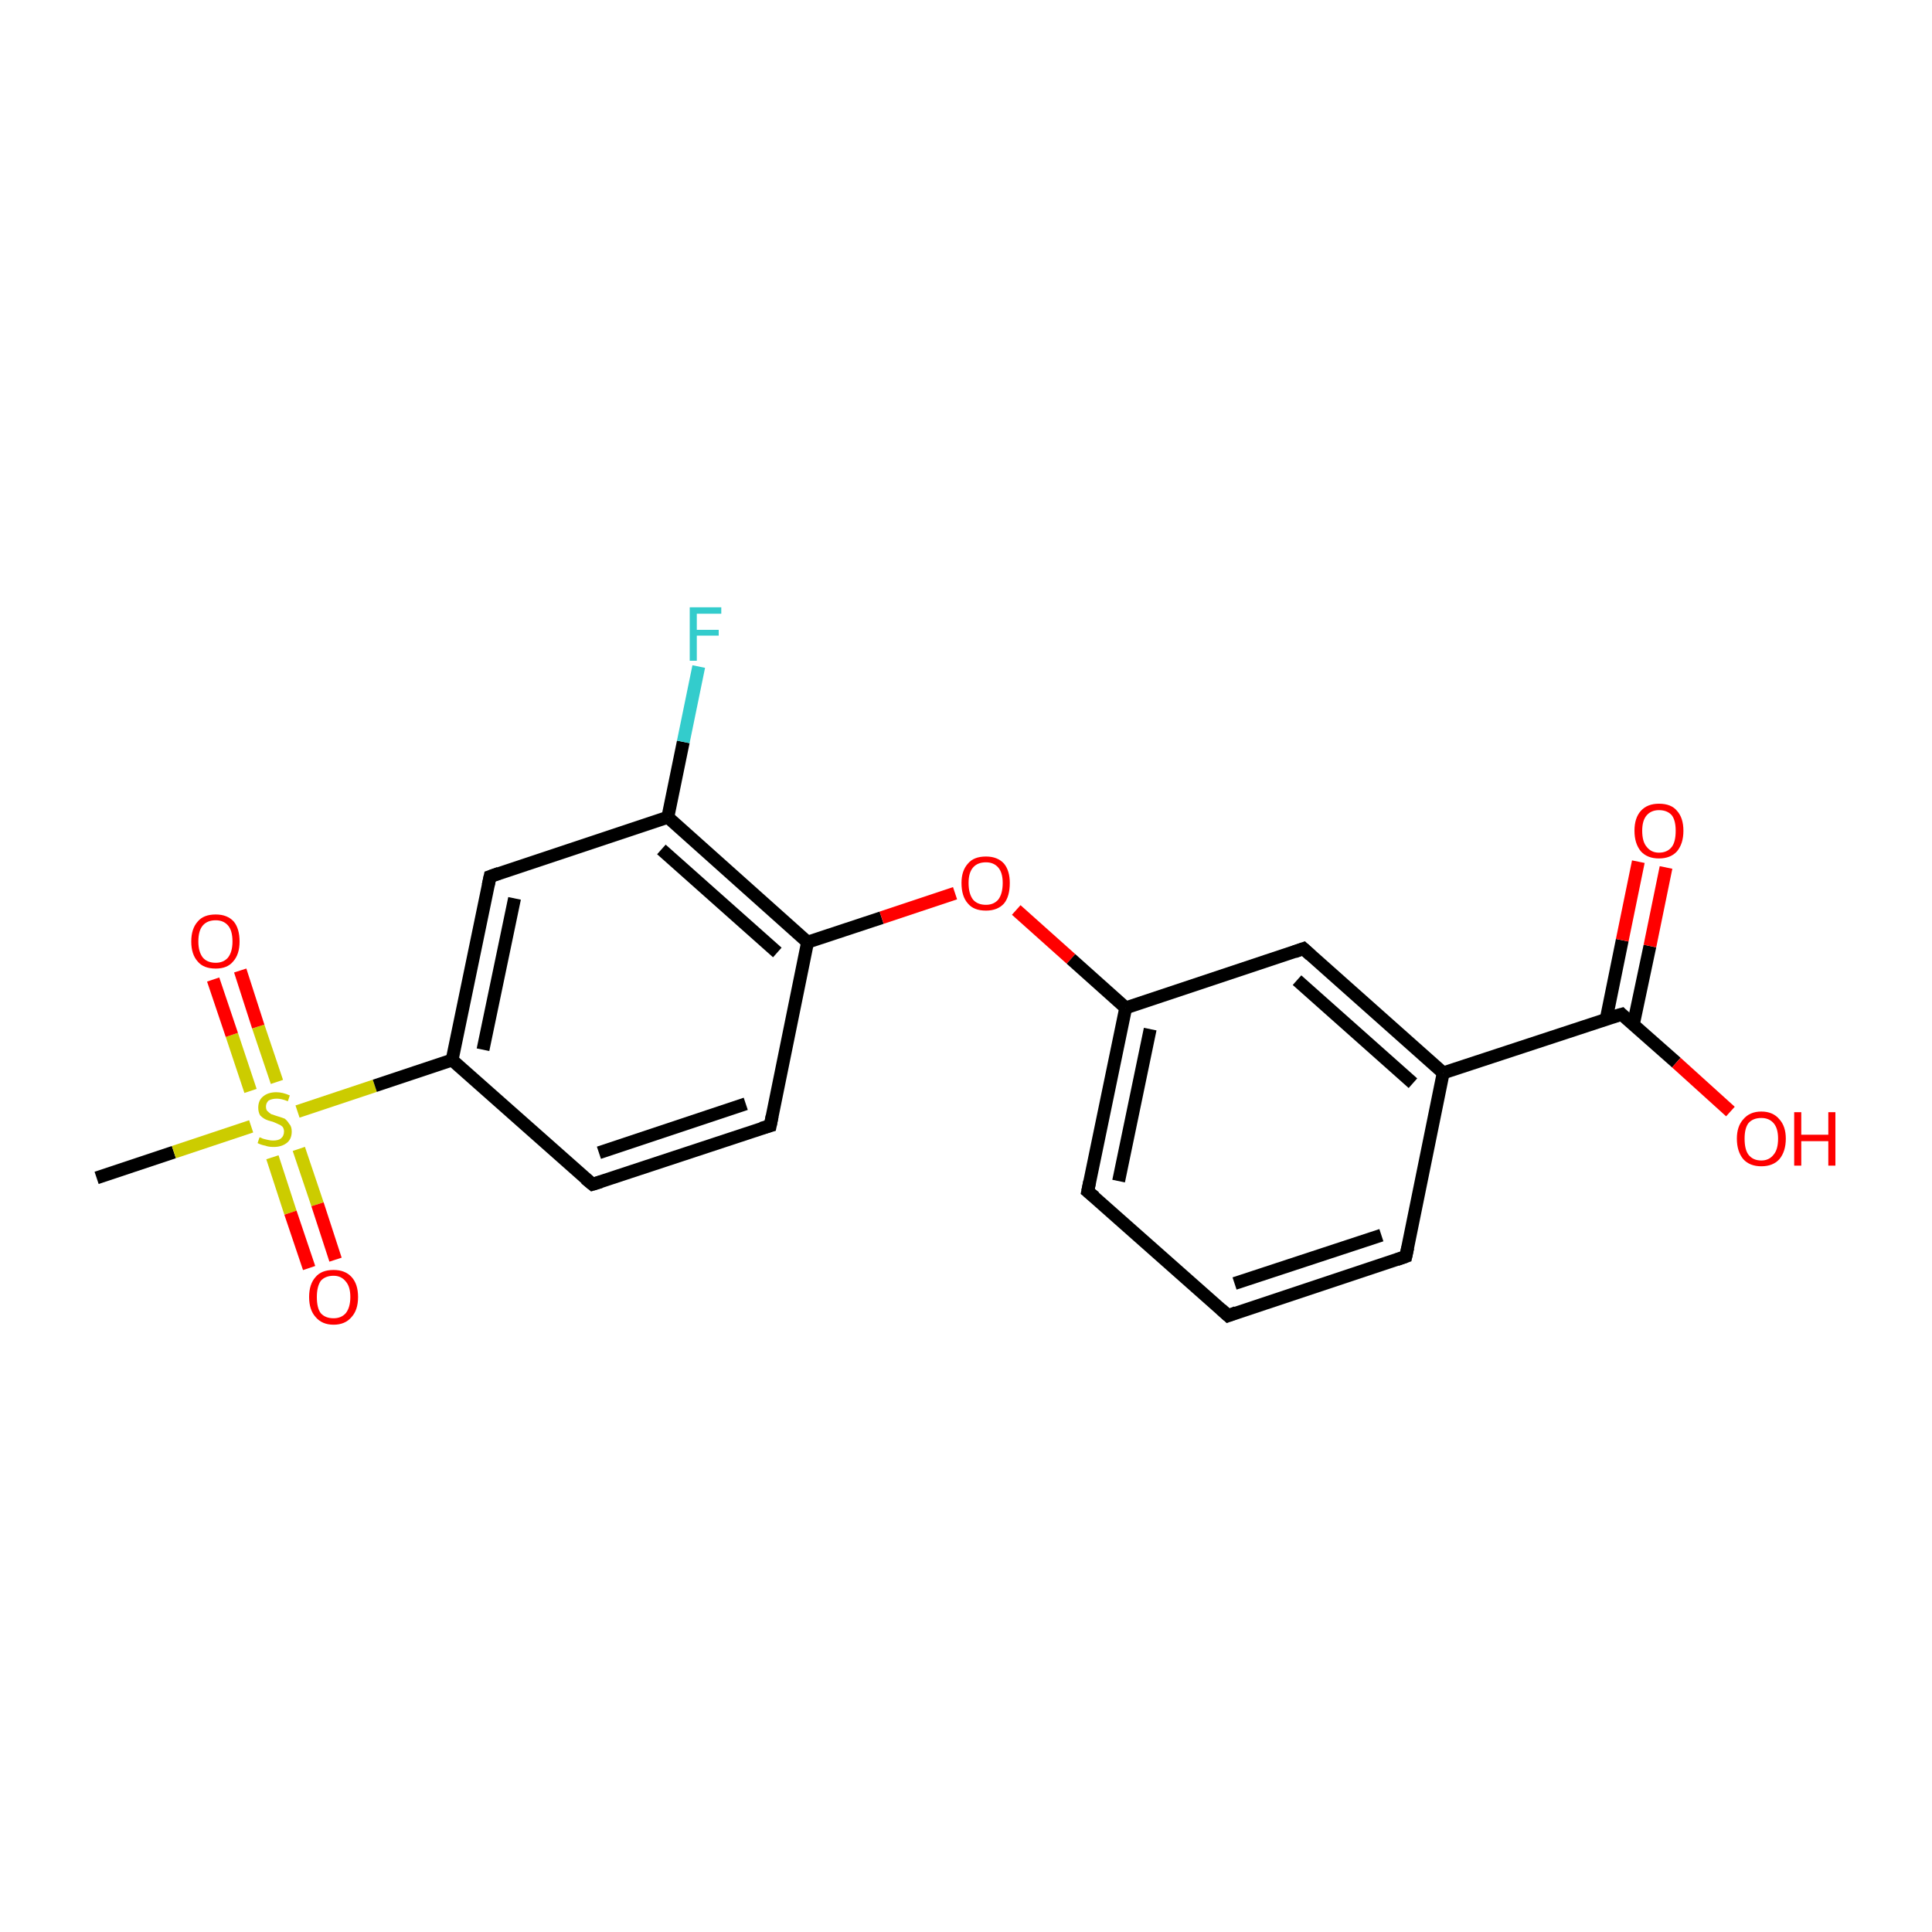 <?xml version='1.0' encoding='iso-8859-1'?>
<svg version='1.1' baseProfile='full'
              xmlns='http://www.w3.org/2000/svg'
                      xmlns:rdkit='http://www.rdkit.org/xml'
                      xmlns:xlink='http://www.w3.org/1999/xlink'
                  xml:space='preserve'
width='300px' height='300px' viewBox='0 0 300 300'>
<!-- END OF HEADER -->
<rect style='opacity:1.0;fill:none;stroke:none' width='300.0' height='300.0' x='0.0' y='0.0'> </rect>
<path class='bond-0 atom-0 atom-1' d='M 15.0,182.9 L 27.0,178.9' style='fill:none;fill-rule:evenodd;stroke:#000000;stroke-width:2.0px;stroke-linecap:butt;stroke-linejoin:miter;stroke-opacity:1' />
<path class='bond-0 atom-0 atom-1' d='M 27.0,178.9 L 39.0,174.9' style='fill:none;fill-rule:evenodd;stroke:#CCCC00;stroke-width:2.0px;stroke-linecap:butt;stroke-linejoin:miter;stroke-opacity:1' />
<path class='bond-1 atom-1 atom-2' d='M 42.3,179.7 L 45.1,188.3' style='fill:none;fill-rule:evenodd;stroke:#CCCC00;stroke-width:2.0px;stroke-linecap:butt;stroke-linejoin:miter;stroke-opacity:1' />
<path class='bond-1 atom-1 atom-2' d='M 45.1,188.3 L 48.0,196.9' style='fill:none;fill-rule:evenodd;stroke:#FF0000;stroke-width:2.0px;stroke-linecap:butt;stroke-linejoin:miter;stroke-opacity:1' />
<path class='bond-1 atom-1 atom-2' d='M 46.4,178.4 L 49.3,187.0' style='fill:none;fill-rule:evenodd;stroke:#CCCC00;stroke-width:2.0px;stroke-linecap:butt;stroke-linejoin:miter;stroke-opacity:1' />
<path class='bond-1 atom-1 atom-2' d='M 49.3,187.0 L 52.1,195.6' style='fill:none;fill-rule:evenodd;stroke:#FF0000;stroke-width:2.0px;stroke-linecap:butt;stroke-linejoin:miter;stroke-opacity:1' />
<path class='bond-2 atom-1 atom-3' d='M 43.0,168.0 L 40.1,159.4' style='fill:none;fill-rule:evenodd;stroke:#CCCC00;stroke-width:2.0px;stroke-linecap:butt;stroke-linejoin:miter;stroke-opacity:1' />
<path class='bond-2 atom-1 atom-3' d='M 40.1,159.4 L 37.3,150.7' style='fill:none;fill-rule:evenodd;stroke:#FF0000;stroke-width:2.0px;stroke-linecap:butt;stroke-linejoin:miter;stroke-opacity:1' />
<path class='bond-2 atom-1 atom-3' d='M 38.9,169.4 L 36.0,160.7' style='fill:none;fill-rule:evenodd;stroke:#CCCC00;stroke-width:2.0px;stroke-linecap:butt;stroke-linejoin:miter;stroke-opacity:1' />
<path class='bond-2 atom-1 atom-3' d='M 36.0,160.7 L 33.1,152.1' style='fill:none;fill-rule:evenodd;stroke:#FF0000;stroke-width:2.0px;stroke-linecap:butt;stroke-linejoin:miter;stroke-opacity:1' />
<path class='bond-3 atom-1 atom-4' d='M 46.2,172.6 L 58.2,168.6' style='fill:none;fill-rule:evenodd;stroke:#CCCC00;stroke-width:2.0px;stroke-linecap:butt;stroke-linejoin:miter;stroke-opacity:1' />
<path class='bond-3 atom-1 atom-4' d='M 58.2,168.6 L 70.2,164.6' style='fill:none;fill-rule:evenodd;stroke:#000000;stroke-width:2.0px;stroke-linecap:butt;stroke-linejoin:miter;stroke-opacity:1' />
<path class='bond-4 atom-4 atom-5' d='M 70.2,164.6 L 76.1,136.1' style='fill:none;fill-rule:evenodd;stroke:#000000;stroke-width:2.0px;stroke-linecap:butt;stroke-linejoin:miter;stroke-opacity:1' />
<path class='bond-4 atom-4 atom-5' d='M 75.0,163.0 L 79.9,139.5' style='fill:none;fill-rule:evenodd;stroke:#000000;stroke-width:2.0px;stroke-linecap:butt;stroke-linejoin:miter;stroke-opacity:1' />
<path class='bond-5 atom-5 atom-6' d='M 76.1,136.1 L 103.7,126.9' style='fill:none;fill-rule:evenodd;stroke:#000000;stroke-width:2.0px;stroke-linecap:butt;stroke-linejoin:miter;stroke-opacity:1' />
<path class='bond-6 atom-6 atom-7' d='M 103.7,126.9 L 125.4,146.3' style='fill:none;fill-rule:evenodd;stroke:#000000;stroke-width:2.0px;stroke-linecap:butt;stroke-linejoin:miter;stroke-opacity:1' />
<path class='bond-6 atom-6 atom-7' d='M 102.7,131.9 L 120.7,147.9' style='fill:none;fill-rule:evenodd;stroke:#000000;stroke-width:2.0px;stroke-linecap:butt;stroke-linejoin:miter;stroke-opacity:1' />
<path class='bond-7 atom-7 atom-8' d='M 125.4,146.3 L 119.6,174.8' style='fill:none;fill-rule:evenodd;stroke:#000000;stroke-width:2.0px;stroke-linecap:butt;stroke-linejoin:miter;stroke-opacity:1' />
<path class='bond-8 atom-8 atom-9' d='M 119.6,174.8 L 92.0,183.9' style='fill:none;fill-rule:evenodd;stroke:#000000;stroke-width:2.0px;stroke-linecap:butt;stroke-linejoin:miter;stroke-opacity:1' />
<path class='bond-8 atom-8 atom-9' d='M 115.8,171.4 L 93.0,179.0' style='fill:none;fill-rule:evenodd;stroke:#000000;stroke-width:2.0px;stroke-linecap:butt;stroke-linejoin:miter;stroke-opacity:1' />
<path class='bond-9 atom-7 atom-10' d='M 125.4,146.3 L 136.9,142.5' style='fill:none;fill-rule:evenodd;stroke:#000000;stroke-width:2.0px;stroke-linecap:butt;stroke-linejoin:miter;stroke-opacity:1' />
<path class='bond-9 atom-7 atom-10' d='M 136.9,142.5 L 148.3,138.7' style='fill:none;fill-rule:evenodd;stroke:#FF0000;stroke-width:2.0px;stroke-linecap:butt;stroke-linejoin:miter;stroke-opacity:1' />
<path class='bond-10 atom-10 atom-11' d='M 157.8,141.3 L 166.3,148.9' style='fill:none;fill-rule:evenodd;stroke:#FF0000;stroke-width:2.0px;stroke-linecap:butt;stroke-linejoin:miter;stroke-opacity:1' />
<path class='bond-10 atom-10 atom-11' d='M 166.3,148.9 L 174.8,156.5' style='fill:none;fill-rule:evenodd;stroke:#000000;stroke-width:2.0px;stroke-linecap:butt;stroke-linejoin:miter;stroke-opacity:1' />
<path class='bond-11 atom-11 atom-12' d='M 174.8,156.5 L 168.9,185.0' style='fill:none;fill-rule:evenodd;stroke:#000000;stroke-width:2.0px;stroke-linecap:butt;stroke-linejoin:miter;stroke-opacity:1' />
<path class='bond-11 atom-11 atom-12' d='M 178.6,159.8 L 173.7,183.4' style='fill:none;fill-rule:evenodd;stroke:#000000;stroke-width:2.0px;stroke-linecap:butt;stroke-linejoin:miter;stroke-opacity:1' />
<path class='bond-12 atom-12 atom-13' d='M 168.9,185.0 L 190.7,204.3' style='fill:none;fill-rule:evenodd;stroke:#000000;stroke-width:2.0px;stroke-linecap:butt;stroke-linejoin:miter;stroke-opacity:1' />
<path class='bond-13 atom-13 atom-14' d='M 190.7,204.3 L 218.3,195.1' style='fill:none;fill-rule:evenodd;stroke:#000000;stroke-width:2.0px;stroke-linecap:butt;stroke-linejoin:miter;stroke-opacity:1' />
<path class='bond-13 atom-13 atom-14' d='M 191.7,199.3 L 214.5,191.8' style='fill:none;fill-rule:evenodd;stroke:#000000;stroke-width:2.0px;stroke-linecap:butt;stroke-linejoin:miter;stroke-opacity:1' />
<path class='bond-14 atom-14 atom-15' d='M 218.3,195.1 L 224.1,166.6' style='fill:none;fill-rule:evenodd;stroke:#000000;stroke-width:2.0px;stroke-linecap:butt;stroke-linejoin:miter;stroke-opacity:1' />
<path class='bond-15 atom-15 atom-16' d='M 224.1,166.6 L 202.4,147.3' style='fill:none;fill-rule:evenodd;stroke:#000000;stroke-width:2.0px;stroke-linecap:butt;stroke-linejoin:miter;stroke-opacity:1' />
<path class='bond-15 atom-15 atom-16' d='M 219.4,168.2 L 201.4,152.2' style='fill:none;fill-rule:evenodd;stroke:#000000;stroke-width:2.0px;stroke-linecap:butt;stroke-linejoin:miter;stroke-opacity:1' />
<path class='bond-16 atom-15 atom-17' d='M 224.1,166.6 L 251.8,157.5' style='fill:none;fill-rule:evenodd;stroke:#000000;stroke-width:2.0px;stroke-linecap:butt;stroke-linejoin:miter;stroke-opacity:1' />
<path class='bond-17 atom-17 atom-18' d='M 253.6,159.2 L 256.2,146.9' style='fill:none;fill-rule:evenodd;stroke:#000000;stroke-width:2.0px;stroke-linecap:butt;stroke-linejoin:miter;stroke-opacity:1' />
<path class='bond-17 atom-17 atom-18' d='M 256.2,146.9 L 258.7,134.7' style='fill:none;fill-rule:evenodd;stroke:#FF0000;stroke-width:2.0px;stroke-linecap:butt;stroke-linejoin:miter;stroke-opacity:1' />
<path class='bond-17 atom-17 atom-18' d='M 249.4,158.3 L 251.9,146.0' style='fill:none;fill-rule:evenodd;stroke:#000000;stroke-width:2.0px;stroke-linecap:butt;stroke-linejoin:miter;stroke-opacity:1' />
<path class='bond-17 atom-17 atom-18' d='M 251.9,146.0 L 254.4,133.8' style='fill:none;fill-rule:evenodd;stroke:#FF0000;stroke-width:2.0px;stroke-linecap:butt;stroke-linejoin:miter;stroke-opacity:1' />
<path class='bond-18 atom-17 atom-19' d='M 251.8,157.5 L 260.3,165.0' style='fill:none;fill-rule:evenodd;stroke:#000000;stroke-width:2.0px;stroke-linecap:butt;stroke-linejoin:miter;stroke-opacity:1' />
<path class='bond-18 atom-17 atom-19' d='M 260.3,165.0 L 268.7,172.6' style='fill:none;fill-rule:evenodd;stroke:#FF0000;stroke-width:2.0px;stroke-linecap:butt;stroke-linejoin:miter;stroke-opacity:1' />
<path class='bond-19 atom-6 atom-20' d='M 103.7,126.9 L 106.1,115.2' style='fill:none;fill-rule:evenodd;stroke:#000000;stroke-width:2.0px;stroke-linecap:butt;stroke-linejoin:miter;stroke-opacity:1' />
<path class='bond-19 atom-6 atom-20' d='M 106.1,115.2 L 108.5,103.5' style='fill:none;fill-rule:evenodd;stroke:#33CCCC;stroke-width:2.0px;stroke-linecap:butt;stroke-linejoin:miter;stroke-opacity:1' />
<path class='bond-20 atom-9 atom-4' d='M 92.0,183.9 L 70.2,164.6' style='fill:none;fill-rule:evenodd;stroke:#000000;stroke-width:2.0px;stroke-linecap:butt;stroke-linejoin:miter;stroke-opacity:1' />
<path class='bond-21 atom-16 atom-11' d='M 202.4,147.3 L 174.8,156.5' style='fill:none;fill-rule:evenodd;stroke:#000000;stroke-width:2.0px;stroke-linecap:butt;stroke-linejoin:miter;stroke-opacity:1' />
<path d='M 75.8,137.5 L 76.1,136.1 L 77.5,135.6' style='fill:none;stroke:#000000;stroke-width:2.0px;stroke-linecap:butt;stroke-linejoin:miter;stroke-miterlimit:10;stroke-opacity:1;' />
<path d='M 119.9,173.3 L 119.6,174.8 L 118.2,175.2' style='fill:none;stroke:#000000;stroke-width:2.0px;stroke-linecap:butt;stroke-linejoin:miter;stroke-miterlimit:10;stroke-opacity:1;' />
<path d='M 93.3,183.5 L 92.0,183.9 L 90.9,183.0' style='fill:none;stroke:#000000;stroke-width:2.0px;stroke-linecap:butt;stroke-linejoin:miter;stroke-miterlimit:10;stroke-opacity:1;' />
<path d='M 169.2,183.5 L 168.9,185.0 L 170.0,185.9' style='fill:none;stroke:#000000;stroke-width:2.0px;stroke-linecap:butt;stroke-linejoin:miter;stroke-miterlimit:10;stroke-opacity:1;' />
<path d='M 189.6,203.3 L 190.7,204.3 L 192.0,203.8' style='fill:none;stroke:#000000;stroke-width:2.0px;stroke-linecap:butt;stroke-linejoin:miter;stroke-miterlimit:10;stroke-opacity:1;' />
<path d='M 216.9,195.6 L 218.3,195.1 L 218.6,193.7' style='fill:none;stroke:#000000;stroke-width:2.0px;stroke-linecap:butt;stroke-linejoin:miter;stroke-miterlimit:10;stroke-opacity:1;' />
<path d='M 203.5,148.3 L 202.4,147.3 L 201.0,147.8' style='fill:none;stroke:#000000;stroke-width:2.0px;stroke-linecap:butt;stroke-linejoin:miter;stroke-miterlimit:10;stroke-opacity:1;' />
<path d='M 250.4,157.9 L 251.8,157.5 L 252.2,157.9' style='fill:none;stroke:#000000;stroke-width:2.0px;stroke-linecap:butt;stroke-linejoin:miter;stroke-miterlimit:10;stroke-opacity:1;' />
<path class='atom-1' d='M 40.3 176.6
Q 40.4 176.6, 40.8 176.8
Q 41.1 176.9, 41.6 177.0
Q 42.0 177.1, 42.4 177.1
Q 43.2 177.1, 43.6 176.8
Q 44.1 176.4, 44.1 175.7
Q 44.1 175.3, 43.9 175.0
Q 43.6 174.7, 43.3 174.6
Q 42.9 174.4, 42.4 174.2
Q 41.6 174.0, 41.2 173.8
Q 40.8 173.6, 40.4 173.2
Q 40.1 172.7, 40.1 172.0
Q 40.1 170.9, 40.8 170.3
Q 41.6 169.6, 42.9 169.6
Q 43.9 169.6, 45.0 170.1
L 44.7 171.0
Q 43.7 170.6, 43.0 170.6
Q 42.2 170.6, 41.7 170.9
Q 41.3 171.3, 41.3 171.8
Q 41.3 172.3, 41.5 172.5
Q 41.8 172.8, 42.1 173.0
Q 42.4 173.1, 43.0 173.3
Q 43.7 173.5, 44.2 173.7
Q 44.6 174.0, 44.9 174.5
Q 45.3 174.9, 45.3 175.7
Q 45.3 176.9, 44.5 177.5
Q 43.7 178.1, 42.5 178.1
Q 41.7 178.1, 41.2 177.9
Q 40.6 177.8, 40.0 177.5
L 40.3 176.6
' fill='#CCCC00'/>
<path class='atom-2' d='M 48.0 201.4
Q 48.0 199.4, 49.0 198.3
Q 49.9 197.2, 51.8 197.2
Q 53.6 197.2, 54.6 198.3
Q 55.6 199.4, 55.6 201.4
Q 55.6 203.4, 54.6 204.5
Q 53.6 205.7, 51.8 205.7
Q 50.0 205.7, 49.0 204.5
Q 48.0 203.4, 48.0 201.4
M 51.8 204.7
Q 53.0 204.7, 53.7 203.9
Q 54.4 203.0, 54.4 201.4
Q 54.4 199.8, 53.7 199.0
Q 53.0 198.1, 51.8 198.1
Q 50.5 198.1, 49.8 198.9
Q 49.2 199.8, 49.2 201.4
Q 49.2 203.1, 49.8 203.9
Q 50.5 204.7, 51.8 204.7
' fill='#FF0000'/>
<path class='atom-3' d='M 29.7 146.2
Q 29.7 144.2, 30.7 143.1
Q 31.6 142.0, 33.5 142.0
Q 35.3 142.0, 36.3 143.1
Q 37.2 144.2, 37.2 146.2
Q 37.2 148.2, 36.2 149.3
Q 35.3 150.4, 33.5 150.4
Q 31.6 150.4, 30.7 149.3
Q 29.7 148.2, 29.7 146.2
M 33.5 149.5
Q 34.7 149.5, 35.4 148.7
Q 36.1 147.8, 36.1 146.2
Q 36.1 144.5, 35.4 143.7
Q 34.7 142.9, 33.5 142.9
Q 32.2 142.9, 31.5 143.7
Q 30.8 144.5, 30.8 146.2
Q 30.8 147.8, 31.5 148.7
Q 32.2 149.5, 33.5 149.5
' fill='#FF0000'/>
<path class='atom-10' d='M 149.3 137.1
Q 149.3 135.2, 150.3 134.1
Q 151.2 133.0, 153.1 133.0
Q 154.9 133.0, 155.9 134.1
Q 156.8 135.2, 156.8 137.1
Q 156.8 139.2, 155.9 140.3
Q 154.9 141.4, 153.1 141.4
Q 151.2 141.4, 150.3 140.3
Q 149.3 139.2, 149.3 137.1
M 153.1 140.5
Q 154.3 140.5, 155.0 139.7
Q 155.7 138.8, 155.7 137.1
Q 155.7 135.5, 155.0 134.7
Q 154.3 133.9, 153.1 133.9
Q 151.8 133.9, 151.1 134.7
Q 150.4 135.5, 150.4 137.1
Q 150.4 138.8, 151.1 139.7
Q 151.8 140.5, 153.1 140.5
' fill='#FF0000'/>
<path class='atom-18' d='M 253.8 129.0
Q 253.8 127.0, 254.8 125.9
Q 255.8 124.8, 257.6 124.8
Q 259.5 124.8, 260.4 125.9
Q 261.4 127.0, 261.4 129.0
Q 261.4 131.0, 260.4 132.2
Q 259.4 133.3, 257.6 133.3
Q 255.8 133.3, 254.8 132.2
Q 253.8 131.0, 253.8 129.0
M 257.6 132.4
Q 258.9 132.4, 259.6 131.5
Q 260.2 130.7, 260.2 129.0
Q 260.2 127.4, 259.6 126.6
Q 258.9 125.8, 257.6 125.8
Q 256.4 125.8, 255.7 126.6
Q 255.0 127.4, 255.0 129.0
Q 255.0 130.7, 255.7 131.5
Q 256.4 132.4, 257.6 132.4
' fill='#FF0000'/>
<path class='atom-19' d='M 269.7 176.8
Q 269.7 174.9, 270.7 173.8
Q 271.7 172.6, 273.5 172.6
Q 275.3 172.6, 276.3 173.8
Q 277.3 174.9, 277.3 176.8
Q 277.3 178.8, 276.3 180.0
Q 275.3 181.1, 273.5 181.1
Q 271.7 181.1, 270.7 180.0
Q 269.7 178.8, 269.7 176.8
M 273.5 180.2
Q 274.7 180.2, 275.4 179.3
Q 276.1 178.5, 276.1 176.8
Q 276.1 175.2, 275.4 174.4
Q 274.7 173.6, 273.5 173.6
Q 272.2 173.6, 271.5 174.4
Q 270.9 175.2, 270.9 176.8
Q 270.9 178.5, 271.5 179.3
Q 272.2 180.2, 273.5 180.2
' fill='#FF0000'/>
<path class='atom-19' d='M 278.6 172.7
L 279.7 172.7
L 279.7 176.2
L 283.9 176.2
L 283.9 172.7
L 285.0 172.7
L 285.0 181.0
L 283.9 181.0
L 283.9 177.2
L 279.7 177.2
L 279.7 181.0
L 278.6 181.0
L 278.6 172.7
' fill='#FF0000'/>
<path class='atom-20' d='M 107.1 94.3
L 112.0 94.3
L 112.0 95.3
L 108.2 95.3
L 108.2 97.8
L 111.6 97.8
L 111.6 98.7
L 108.2 98.7
L 108.2 102.6
L 107.1 102.6
L 107.1 94.3
' fill='#33CCCC'/>
</svg>

